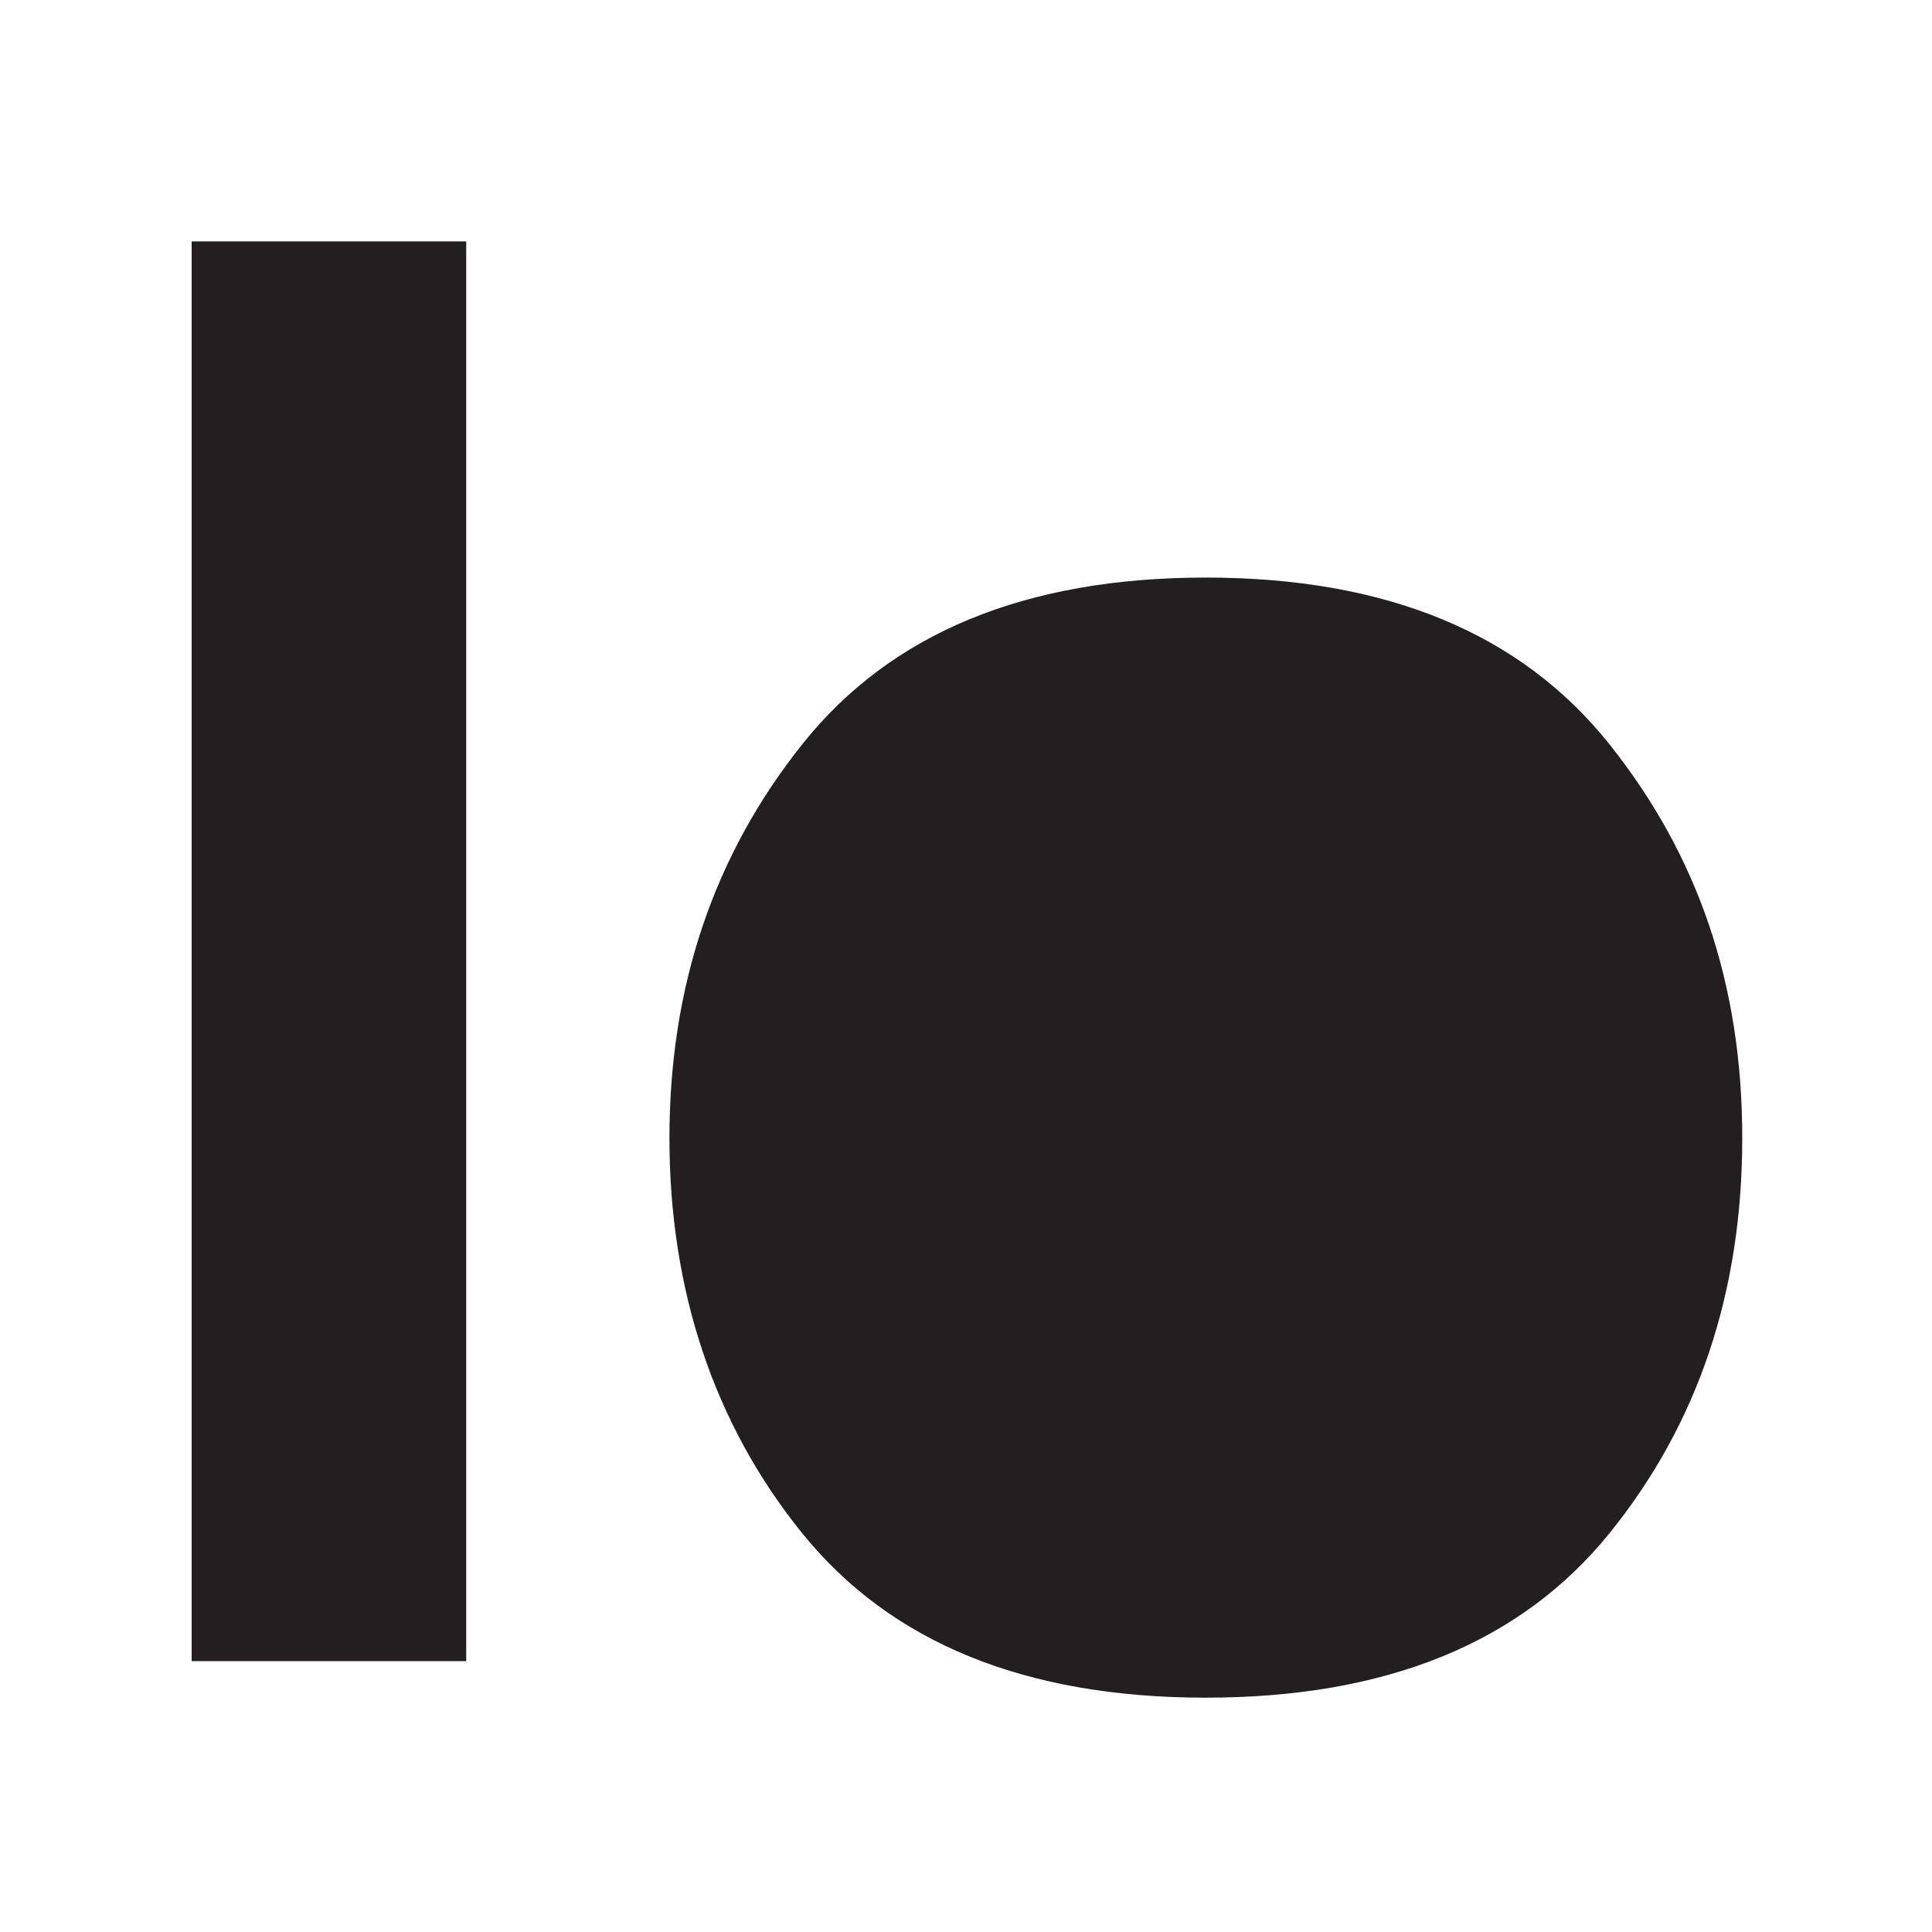 <?xml version="1.0" encoding="UTF-8"?><svg id="Layer_1" xmlns="http://www.w3.org/2000/svg" viewBox="0 0 141.73 141.73"><defs><style>.cls-1{fill:#231f20;}</style></defs><rect class="cls-1" x="14.06" y="17.71" width="20.14" height="104.15"/><path class="cls-1" d="M88.46,42.37c-13.24,0-23.1,4.07-29.6,12.22-6.5,8.15-9.75,17.78-9.75,28.9s3.25,20.97,9.75,29c6.5,8.03,16.37,12.05,29.6,12.05s23.1-4.02,29.6-12.05c6.5-8.03,9.75-17.7,9.75-29s-3.25-20.75-9.75-28.9c-6.5-8.15-16.37-12.22-29.6-12.22Z"/></svg>